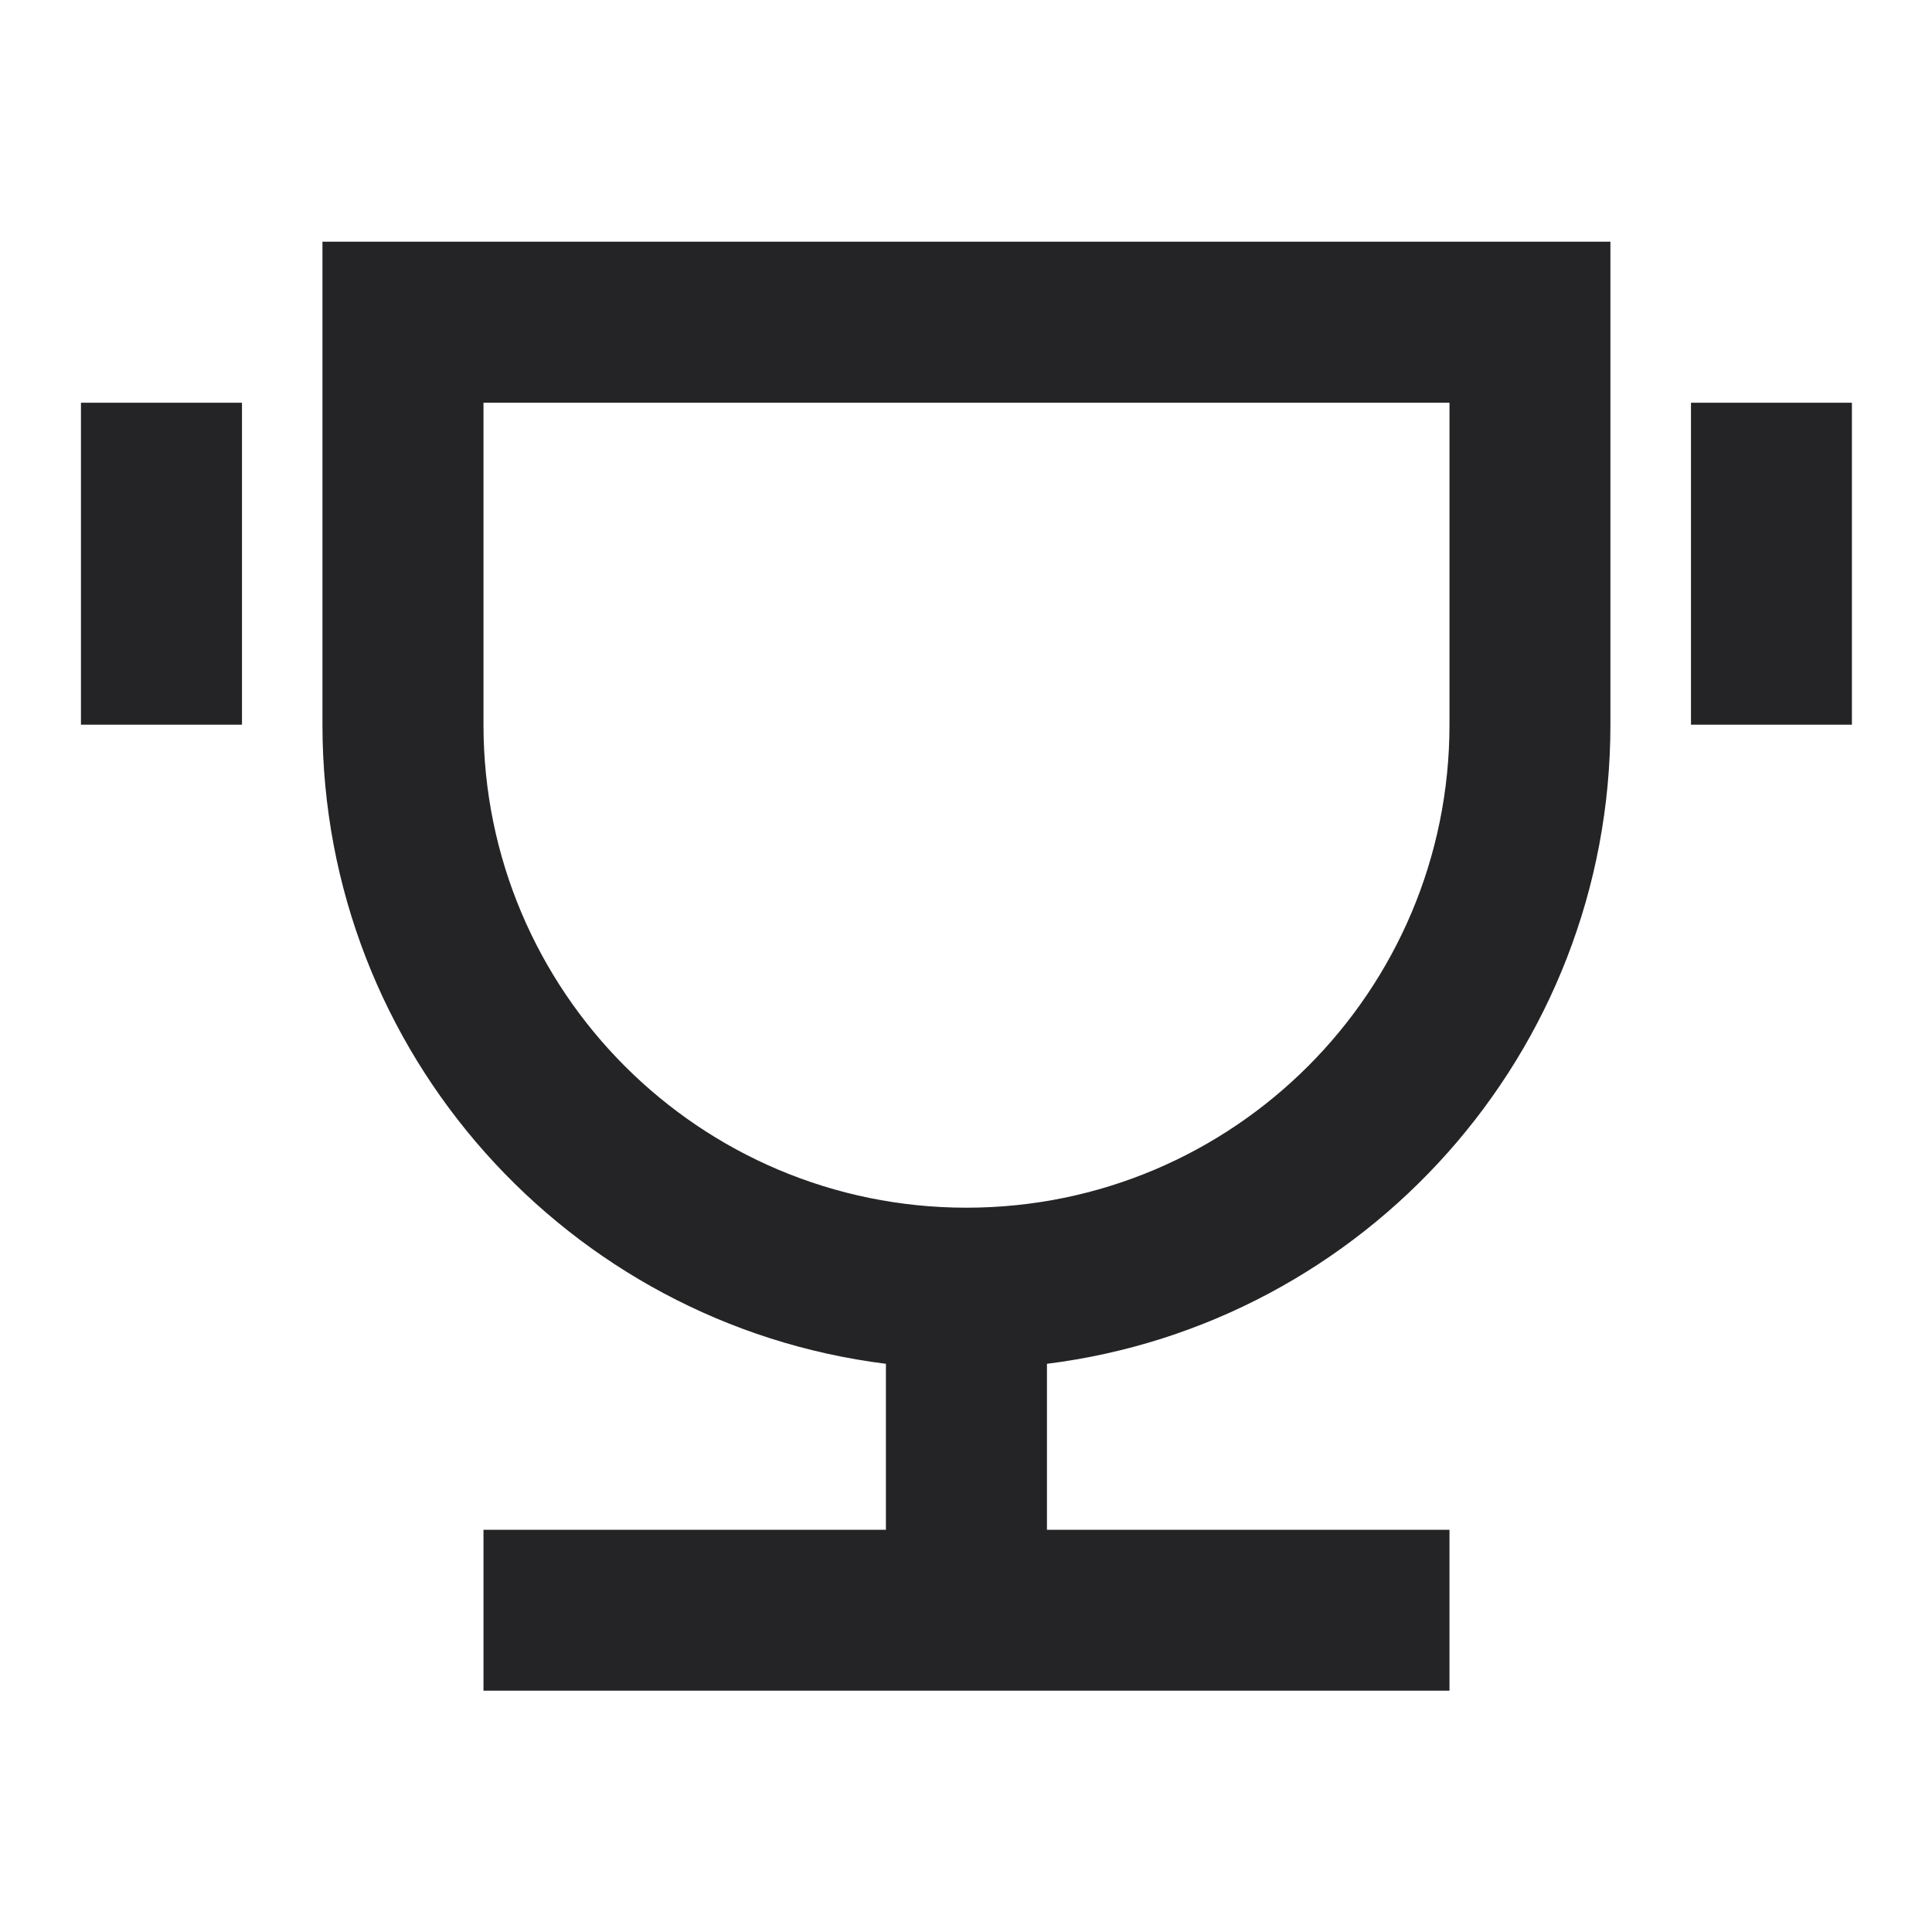 <svg width="20" height="20" viewBox="0 0 20 20" fill="none" xmlns="http://www.w3.org/2000/svg">
<path d="M10.838 14.118V15.836H15.005V17.502H5.005V15.836H9.171V14.118C5.883 13.707 3.338 10.902 3.338 7.502V2.502H16.671V7.502C16.671 10.902 14.127 13.707 10.838 14.118ZM5.005 4.169V7.502C5.005 10.264 7.243 12.502 10.005 12.502C12.766 12.502 15.005 10.264 15.005 7.502V4.169H5.005ZM0.838 4.169H2.505V7.502H0.838V4.169ZM17.505 4.169H19.171V7.502H17.505V4.169Z" fill="#242426"></path>
</svg>
